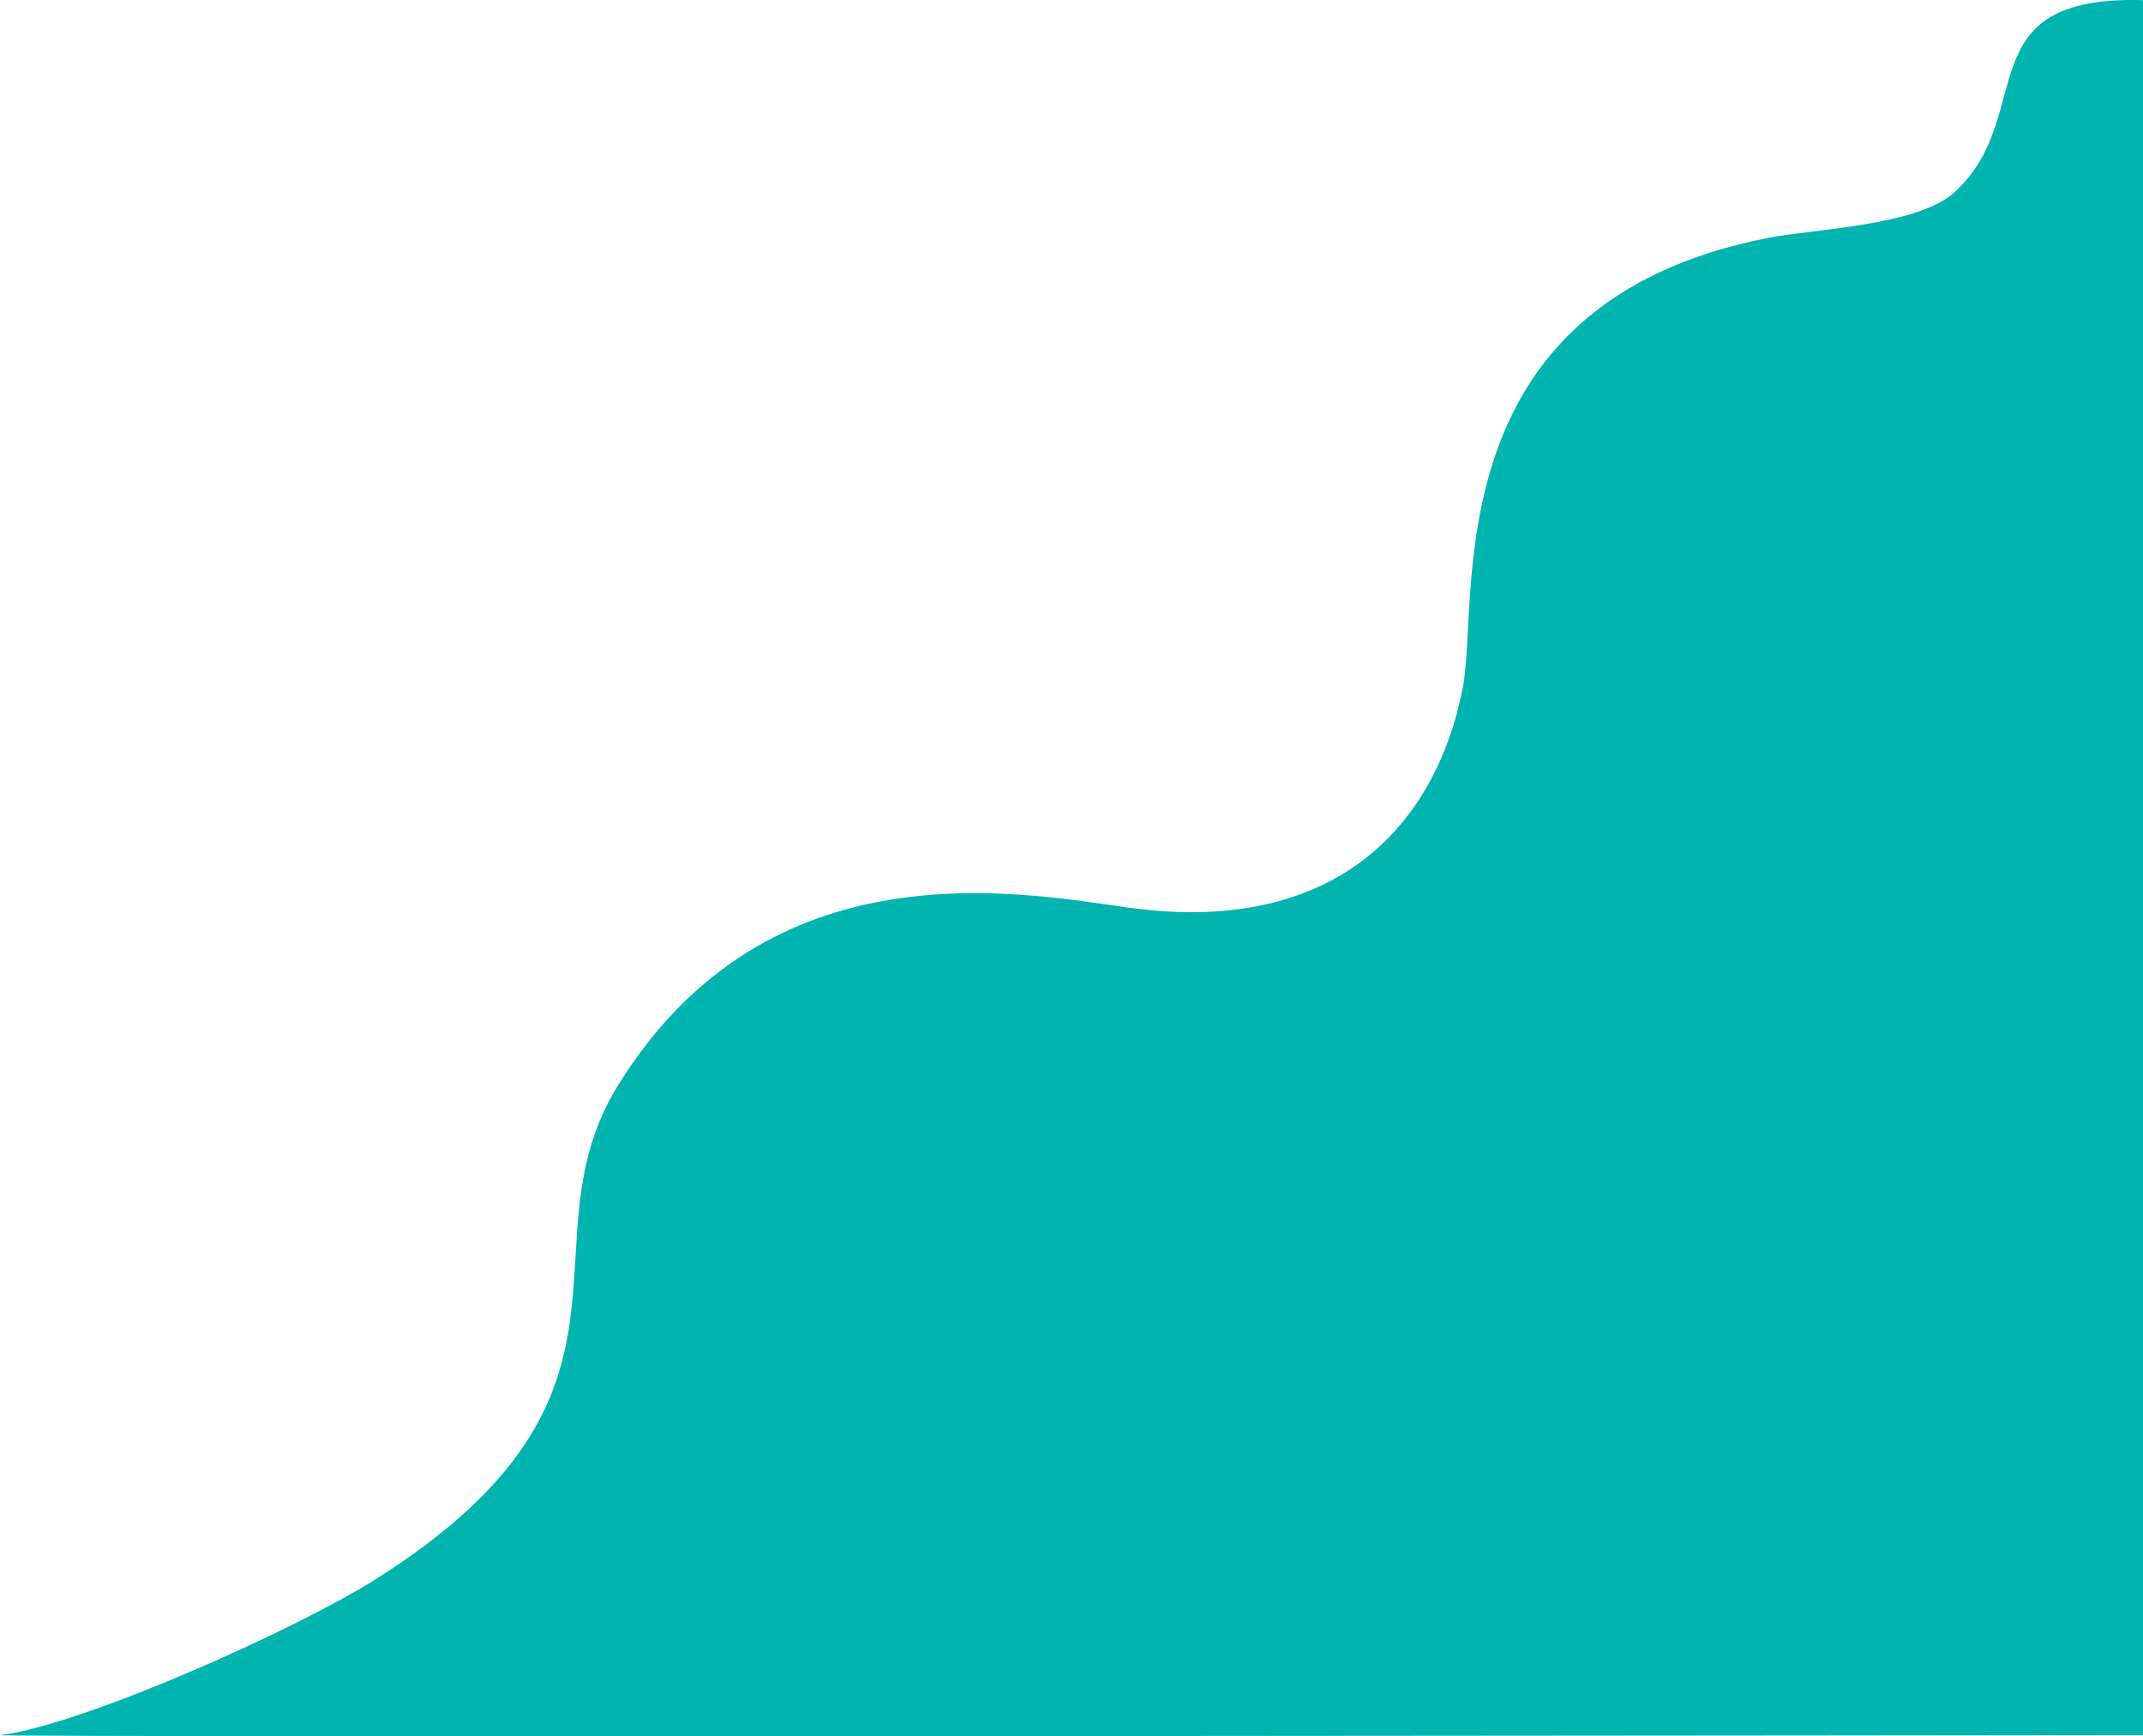 <?xml version="1.0" encoding="UTF-8"?>
<svg id="_圖層_1" data-name="圖層_1" xmlns="http://www.w3.org/2000/svg" version="1.1" viewBox="0 0 316 256">
  <!-- Generator: Adobe Illustrator 29.6.1, SVG Export Plug-In . SVG Version: 2.1.1 Build 9)  -->
  <defs>
    <style>
      .st0 {
        fill: #00b5af;
        fill-rule: evenodd;
      }
    </style>
  </defs>
  <path class="st0" d="M316,.02v255.81S-3.07,256.21.02,255.83c12.4-1.53,44.07-15.79,55.57-23.1,43.08-27.37,20.87-49.11,35.6-72.8,22.1-35.55,58.96-28.36,75.3-26.1,29.54,4.08,45.03-11.17,49.21-32.44,2.53-12.9-4.69-56.62,45.05-66.32,6.98-1.36,22.06-1.75,27.53-6.79,12.27-11.32,1.44-29,27.74-28.26Z"/>
</svg>